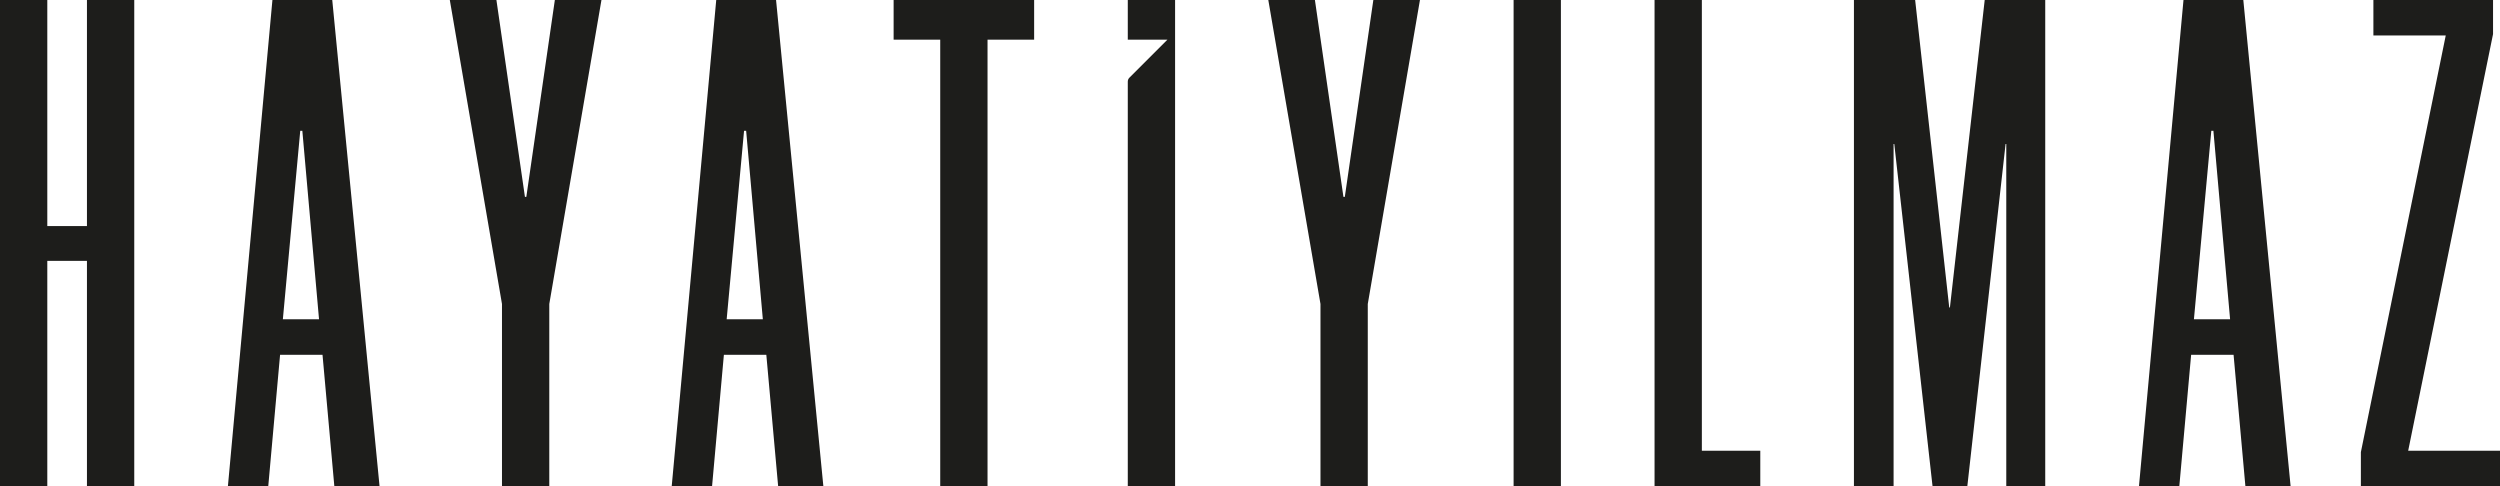 <?xml version="1.0" encoding="UTF-8"?> <svg xmlns="http://www.w3.org/2000/svg" id="Ebene_2" viewBox="0 0 287.51 55.92"><defs><style>.cls-1{fill:#1d1d1b;}</style></defs><g id="Ebene_1-2"><g><path class="cls-1" d="M15.44,0V55.92h-5.44V30H5.44v25.92H0V0H5.44V26h4.56V0h5.44Z"></path><path class="cls-1" d="M37.09,40.8h-4.88l-1.36,15.12h-4.64L31.33,0h6.88l5.44,55.92h-5.2l-1.36-15.12Zm-4.56-4.08h4.16l-1.92-21.68h-.24l-2,21.68Z"></path><path class="cls-1" d="M63.17,34.96v20.96h-5.44v-20.96L51.73,0h5.36l3.28,22.64h.16L63.81,0h5.36l-6,34.96Z"></path><path class="cls-1" d="M88.13,40.8h-4.88l-1.36,15.12h-4.64L82.37,0h6.88l5.44,55.92h-5.2l-1.36-15.12Zm-4.56-4.08h4.16l-1.92-21.68h-.24l-2,21.68Z"></path><path class="cls-1" d="M118.93,4.56h-5.36V55.92h-5.44V4.56h-5.36V0h16.16V4.56Z"></path><path class="cls-1" d="M157.3,34.96v20.96h-5.44v-20.96L145.86,0h5.36l3.28,22.64h.16L157.94,0h5.36l-6,34.96Z"></path><path class="cls-1" d="M179.51,0V55.92h-5.44V0h5.44Z"></path><path class="cls-1" d="M195.72,0V51.84h6.72v4.08h-12.16V0h5.44Z"></path><path class="cls-1" d="M235.21,0V55.92h-4.48V16.56h-.08l-4.4,39.36h-4l-4.4-39.36h-.08V55.92h-4.56V0h7.04l3.92,35.36h.08L228.25,0h6.96Z"></path><path class="cls-1" d="M256.87,40.8h-4.88l-1.36,15.12h-4.64L251.11,0h6.88l5.44,55.92h-5.2l-1.36-15.12Zm-4.56-4.08h4.16l-1.92-21.68h-.24l-2,21.68Z"></path><path class="cls-1" d="M287.51,55.92h-16v-3.92l9.76-47.92h-8.32V0h13.76V3.92l-9.76,47.92h10.56v4.08Z"></path><path class="cls-1" d="M129.7,0V4.56h4.56l-4.38,4.38c-.12,.12-.18,.28-.18,.45V55.92h5.44V0h-5.44Z"></path></g></g></svg> 